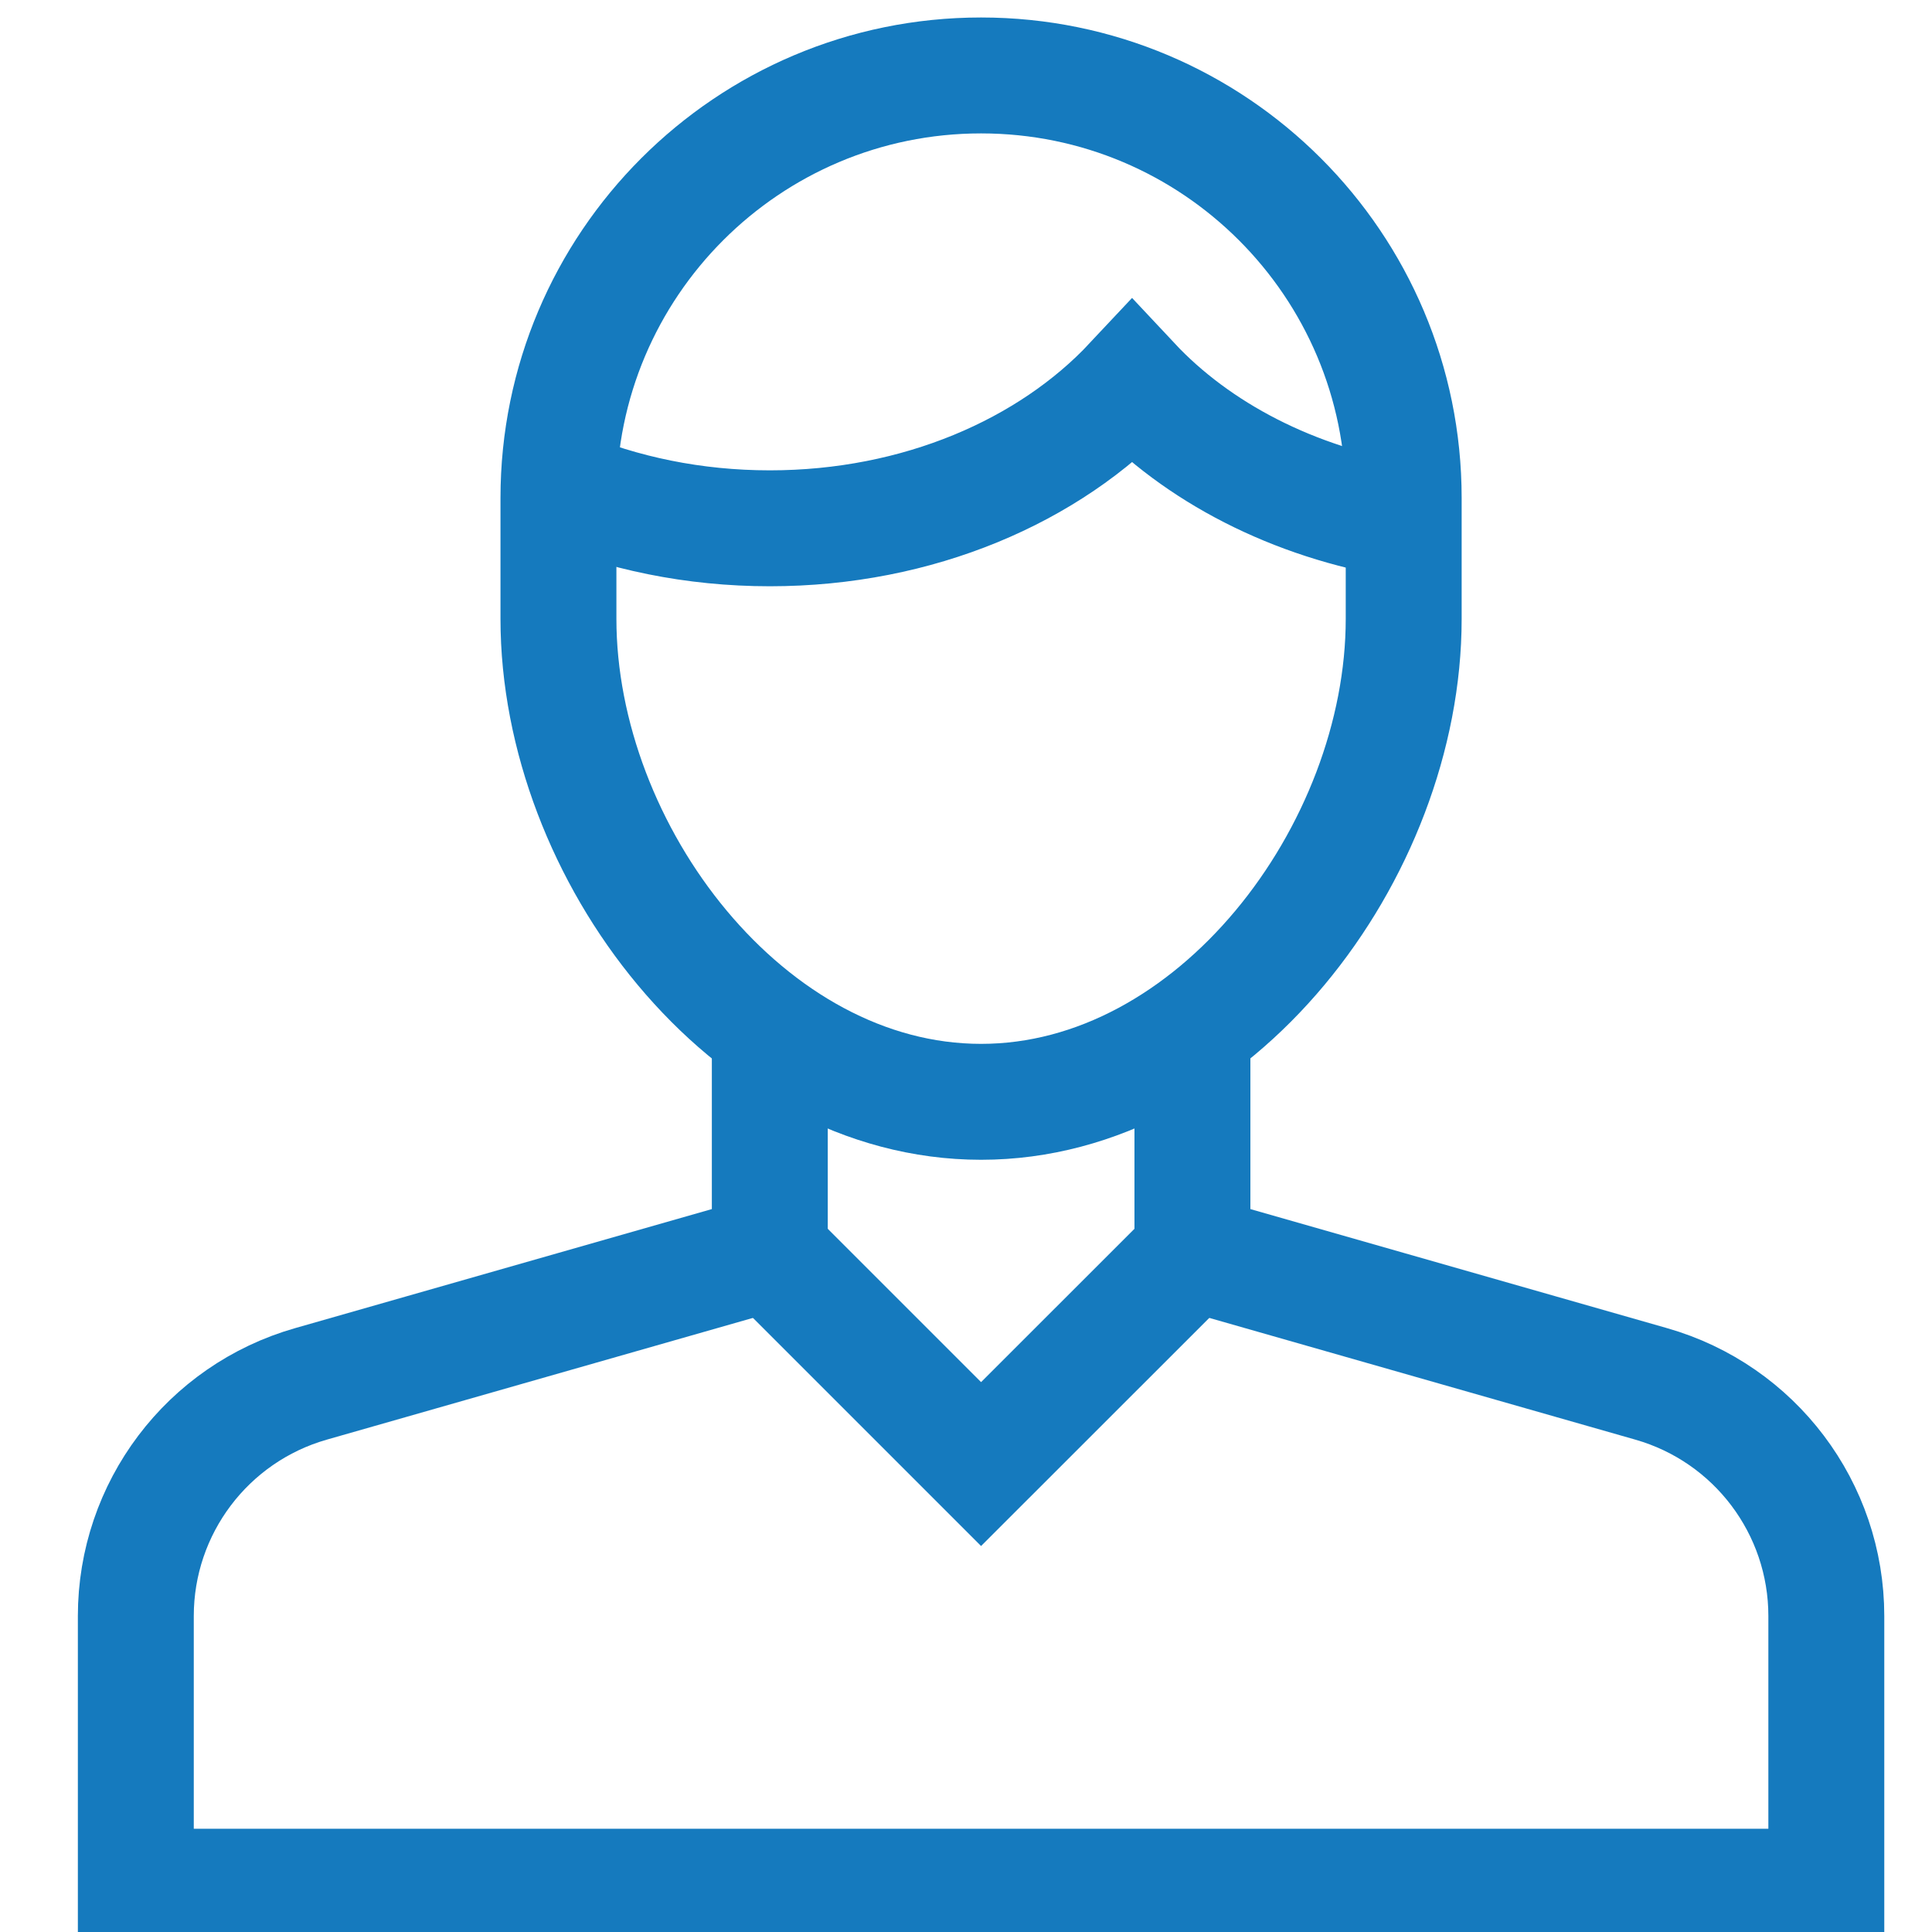 <svg width="20" height="20" viewBox="0 0 20 20" fill="none" xmlns="http://www.w3.org/2000/svg">
<g clip-path="url(#clip0_7_253)">
<path d="M7.969 10.662V12.969L3.219 14.326C2.146 14.632 1.406 15.613 1.406 16.729V19.531H18.906V16.729C18.906 15.613 18.166 14.632 17.093 14.326L12.344 12.969V10.662" stroke="#157ABE" stroke-width="1.2" stroke-miterlimit="10"/>
<path d="M10.156 11.406C7.74 11.406 5.781 8.822 5.781 6.406V5.156C5.781 2.74 7.74 0.781 10.156 0.781C12.572 0.781 14.531 2.74 14.531 5.156V6.406C14.531 8.822 12.572 11.406 10.156 11.406Z" stroke="#157ABE" stroke-width="1.2" stroke-miterlimit="10" stroke-linecap="square"/>
<path d="M5.787 5.037C6.439 5.312 7.181 5.469 7.969 5.469C9.505 5.469 10.864 4.875 11.719 3.962C12.394 4.683 13.387 5.2 14.531 5.387" stroke="#157ABE" stroke-width="1.2" stroke-miterlimit="10"/>
<path d="M12.344 12.969L10.156 15.156L7.969 12.969" stroke="#157ABE" stroke-width="1.2" stroke-miterlimit="10"/>
</g>
<defs>
<clipPath id="clip0_7_253">
<rect width="20" height="20" fill="white"/>
</clipPath>
</defs>
</svg>
